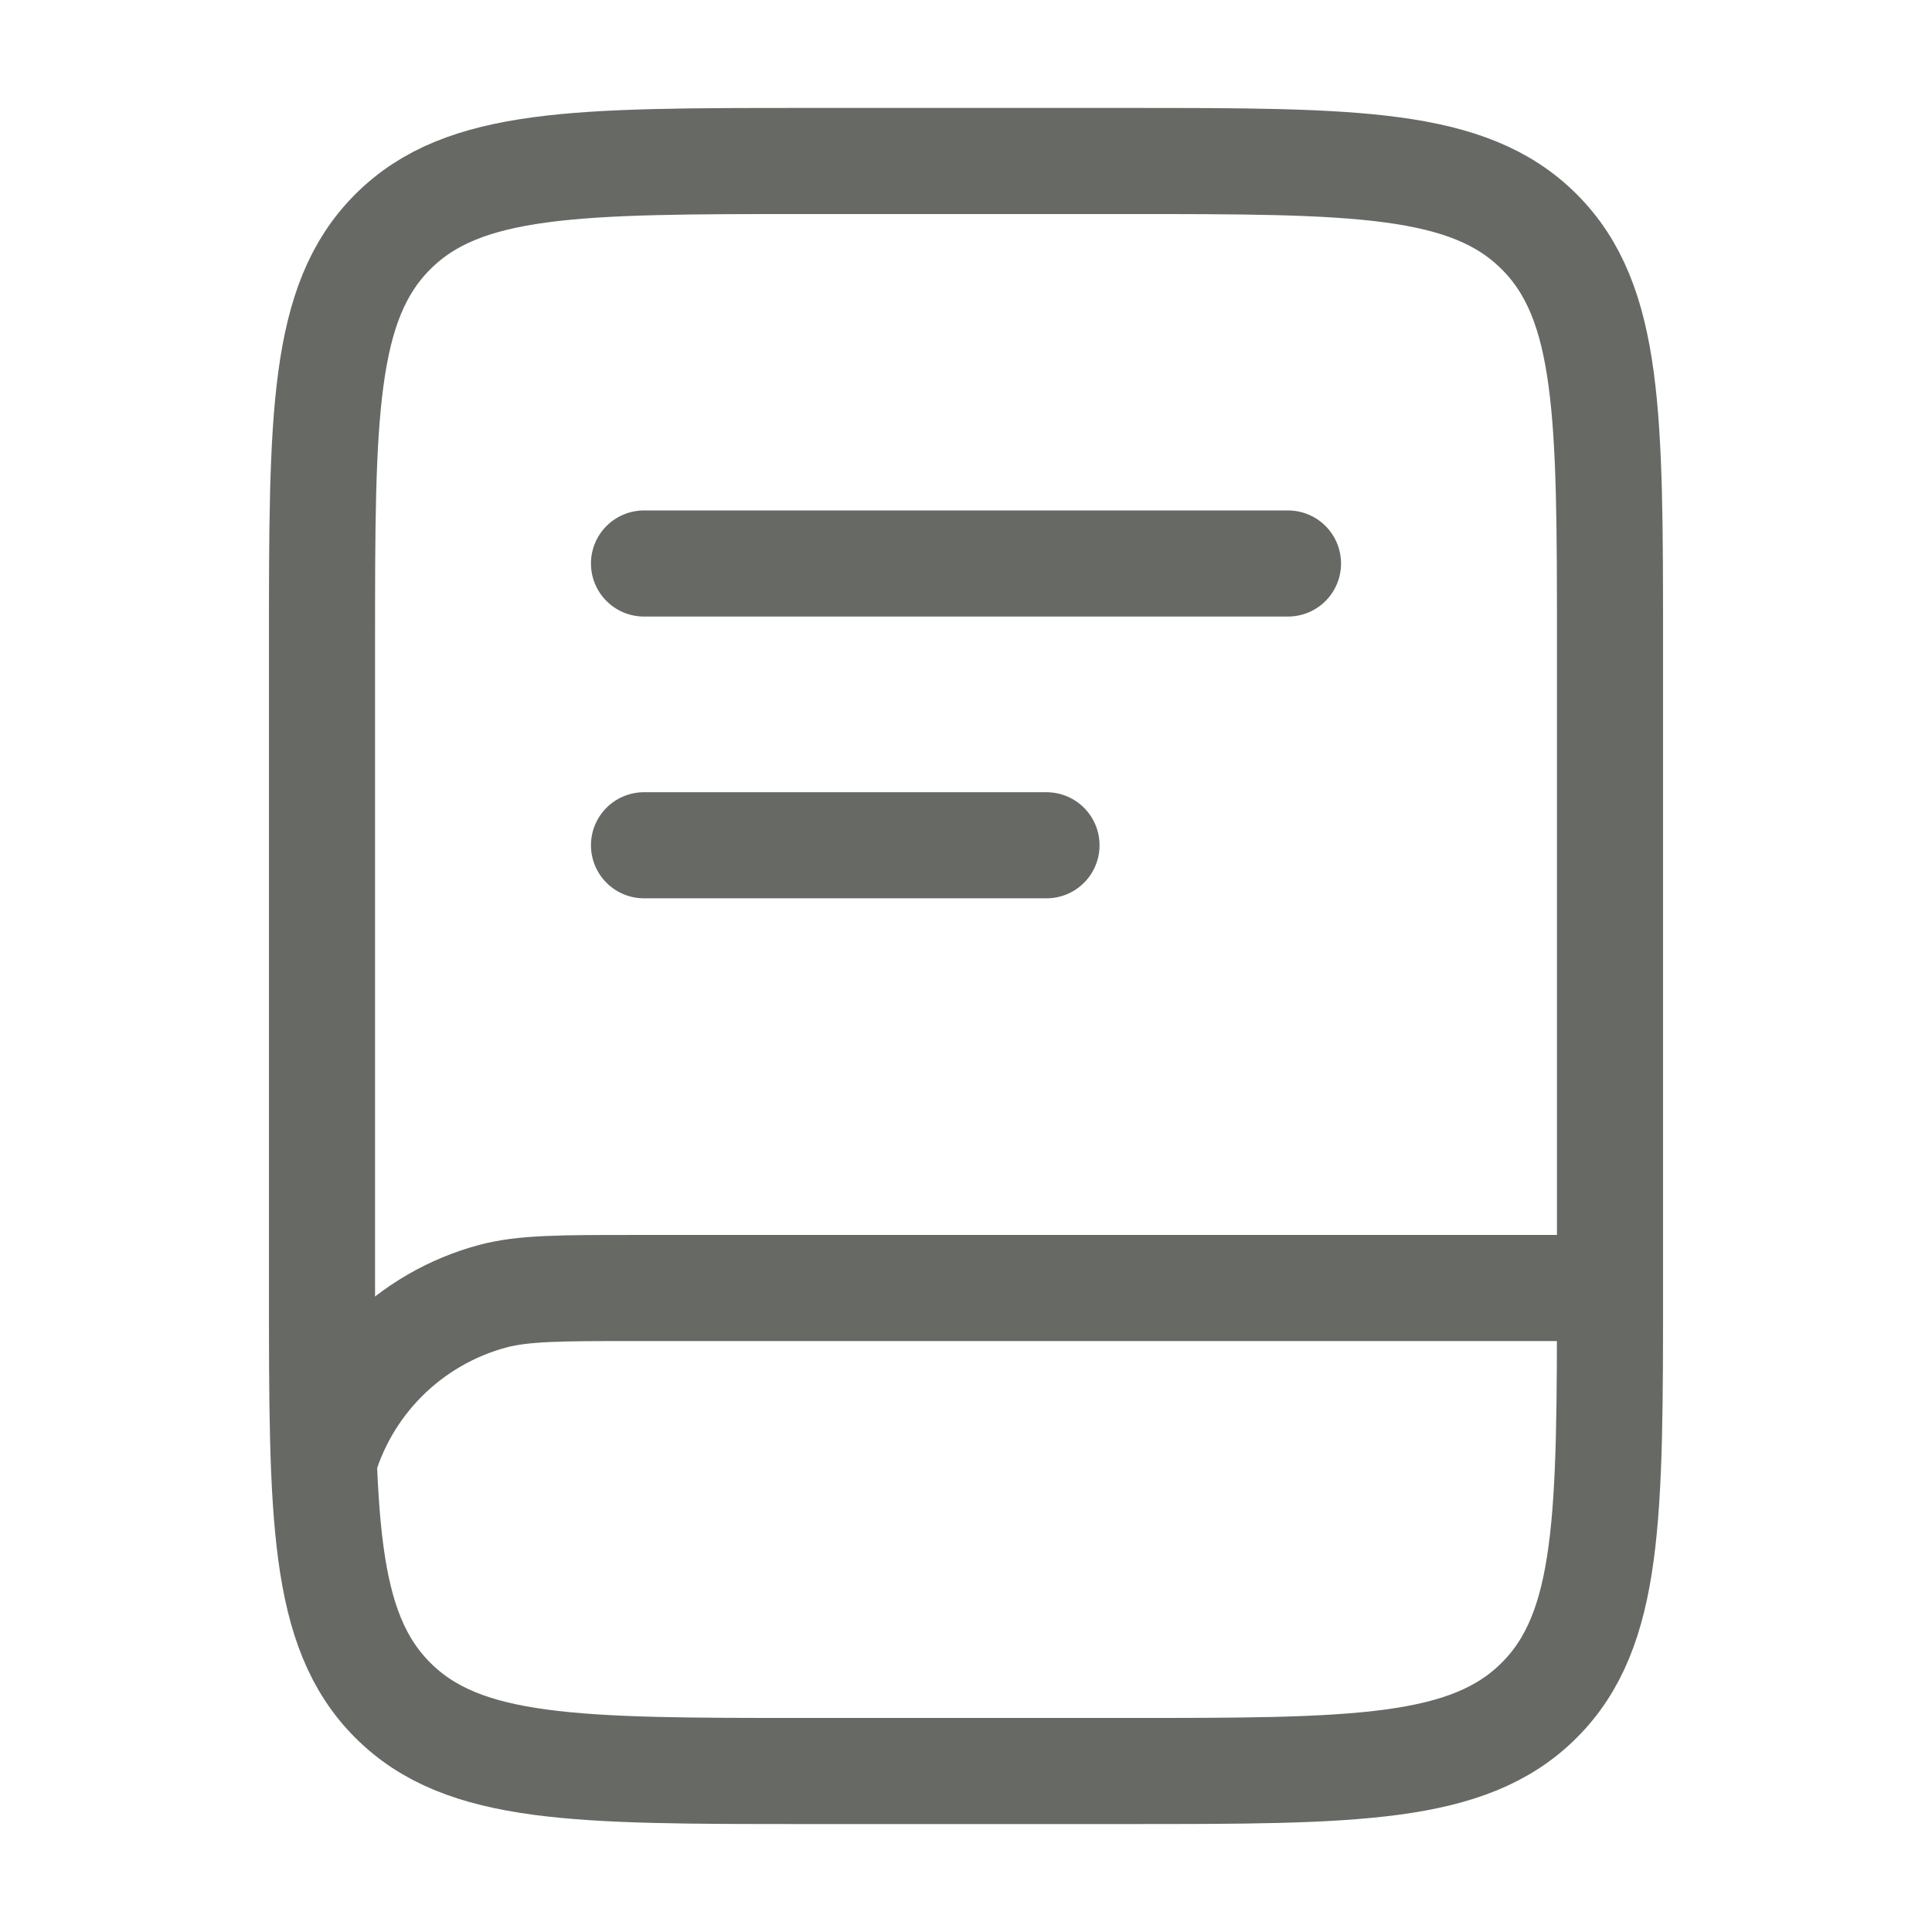 <?xml version="1.0" encoding="UTF-8"?> <svg xmlns="http://www.w3.org/2000/svg" width="57" height="57" viewBox="0 0 57 57" fill="none"><path d="M9.5 19C9.5 12.284 9.5 8.923 11.588 6.838C13.673 4.75 17.034 4.75 23.75 4.75H33.25C39.967 4.75 43.327 4.75 45.412 6.838C47.5 8.923 47.5 12.284 47.5 19V38C47.5 44.717 47.5 48.077 45.412 50.162C43.327 52.25 39.967 52.25 33.25 52.25H23.75C17.034 52.25 13.673 52.25 11.588 50.162C9.5 48.077 9.5 44.717 9.5 38V19Z" stroke="#676965" stroke-width="3.13"></path><path d="M47.258 38H18.758C16.549 38 15.445 38 14.537 38.242C13.329 38.566 12.228 39.203 11.343 40.087C10.459 40.972 9.823 42.074 9.5 43.282" stroke="#676965" stroke-width="3.13"></path><path d="M19 16.625H38M19 24.938H30.875" stroke="#676965" stroke-width="3.13" stroke-linecap="round"></path></svg> 